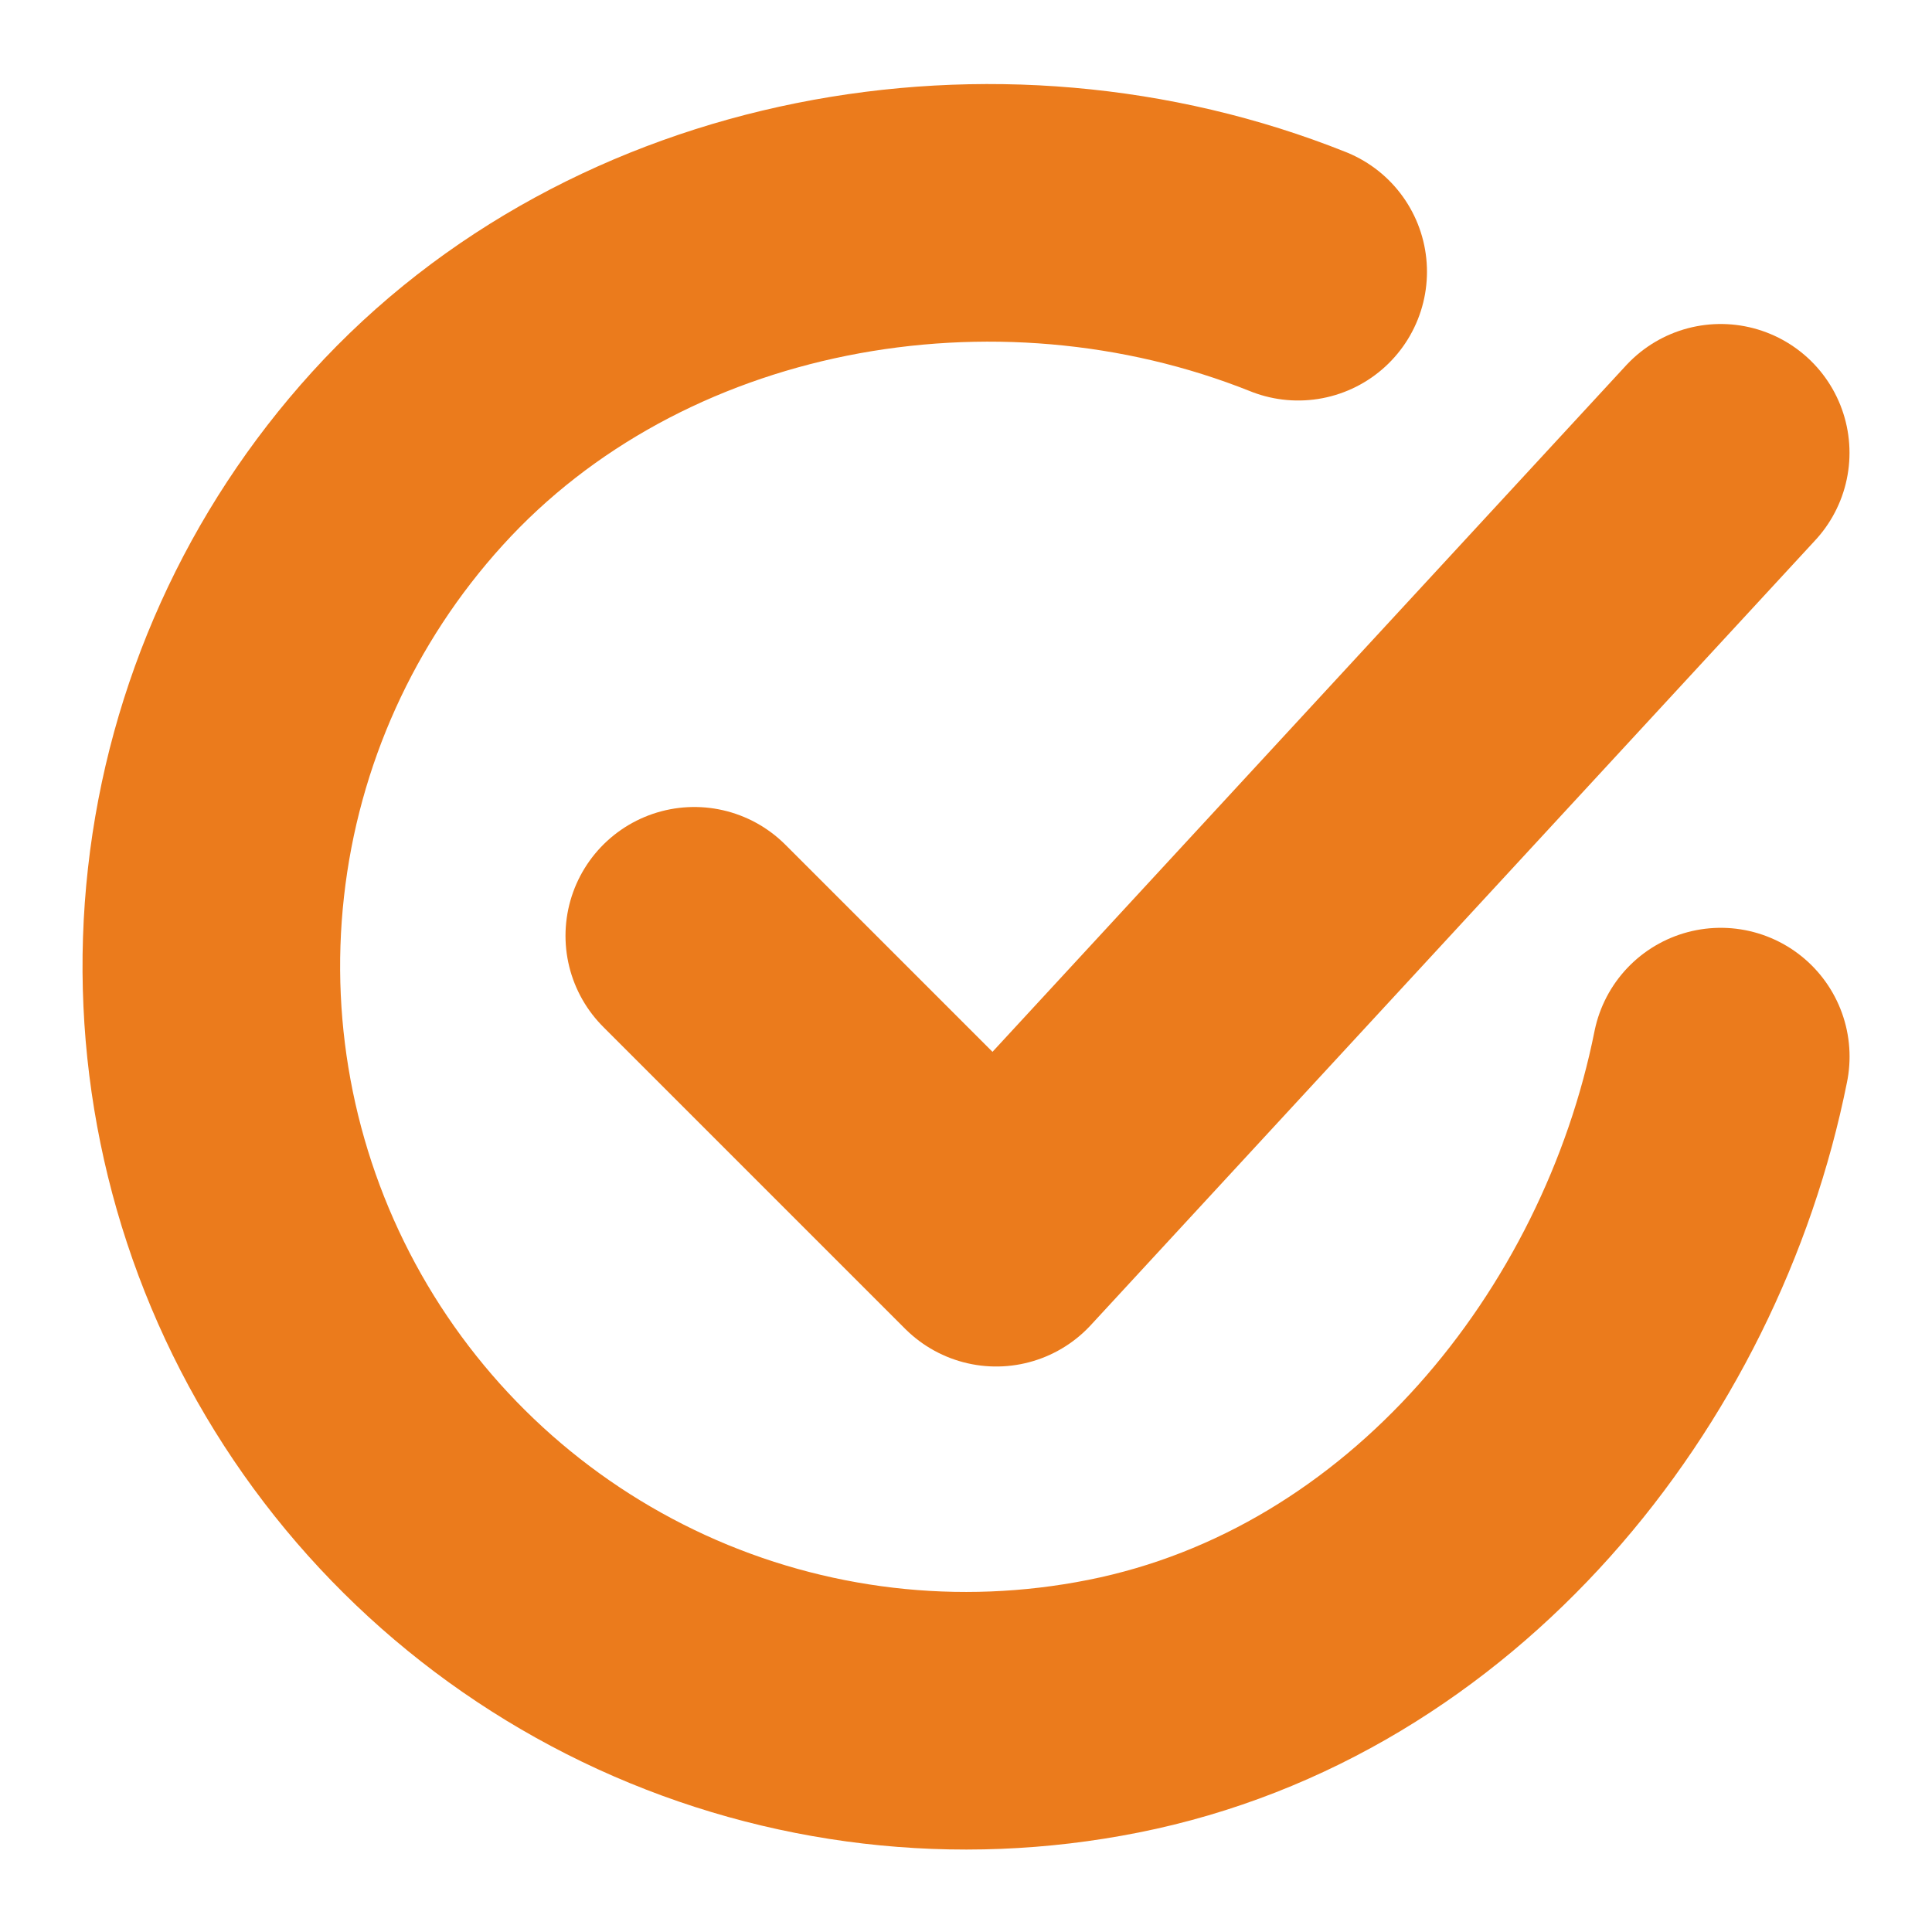 <?xml version="1.0" encoding="UTF-8"?> <svg xmlns="http://www.w3.org/2000/svg" width="30" height="30" viewBox="0 0 30 30" fill="none"> <path d="M26.72 16.407C25.783 21.094 22.248 25.508 17.289 26.494C14.87 26.976 12.361 26.682 10.119 25.655C7.877 24.627 6.016 22.919 4.801 20.773C3.586 18.626 3.08 16.151 3.354 13.7C3.627 11.249 4.667 8.947 6.326 7.121C9.727 3.375 15.47 2.344 20.158 4.219" stroke="#EB7B1C" stroke-width="4" stroke-linecap="round" stroke-linejoin="round"></path> <path d="M10.781 14.531L15.469 19.219L26.719 7.031" stroke="#EB7B1C" stroke-width="4" stroke-linecap="round" stroke-linejoin="round"></path> </svg> 